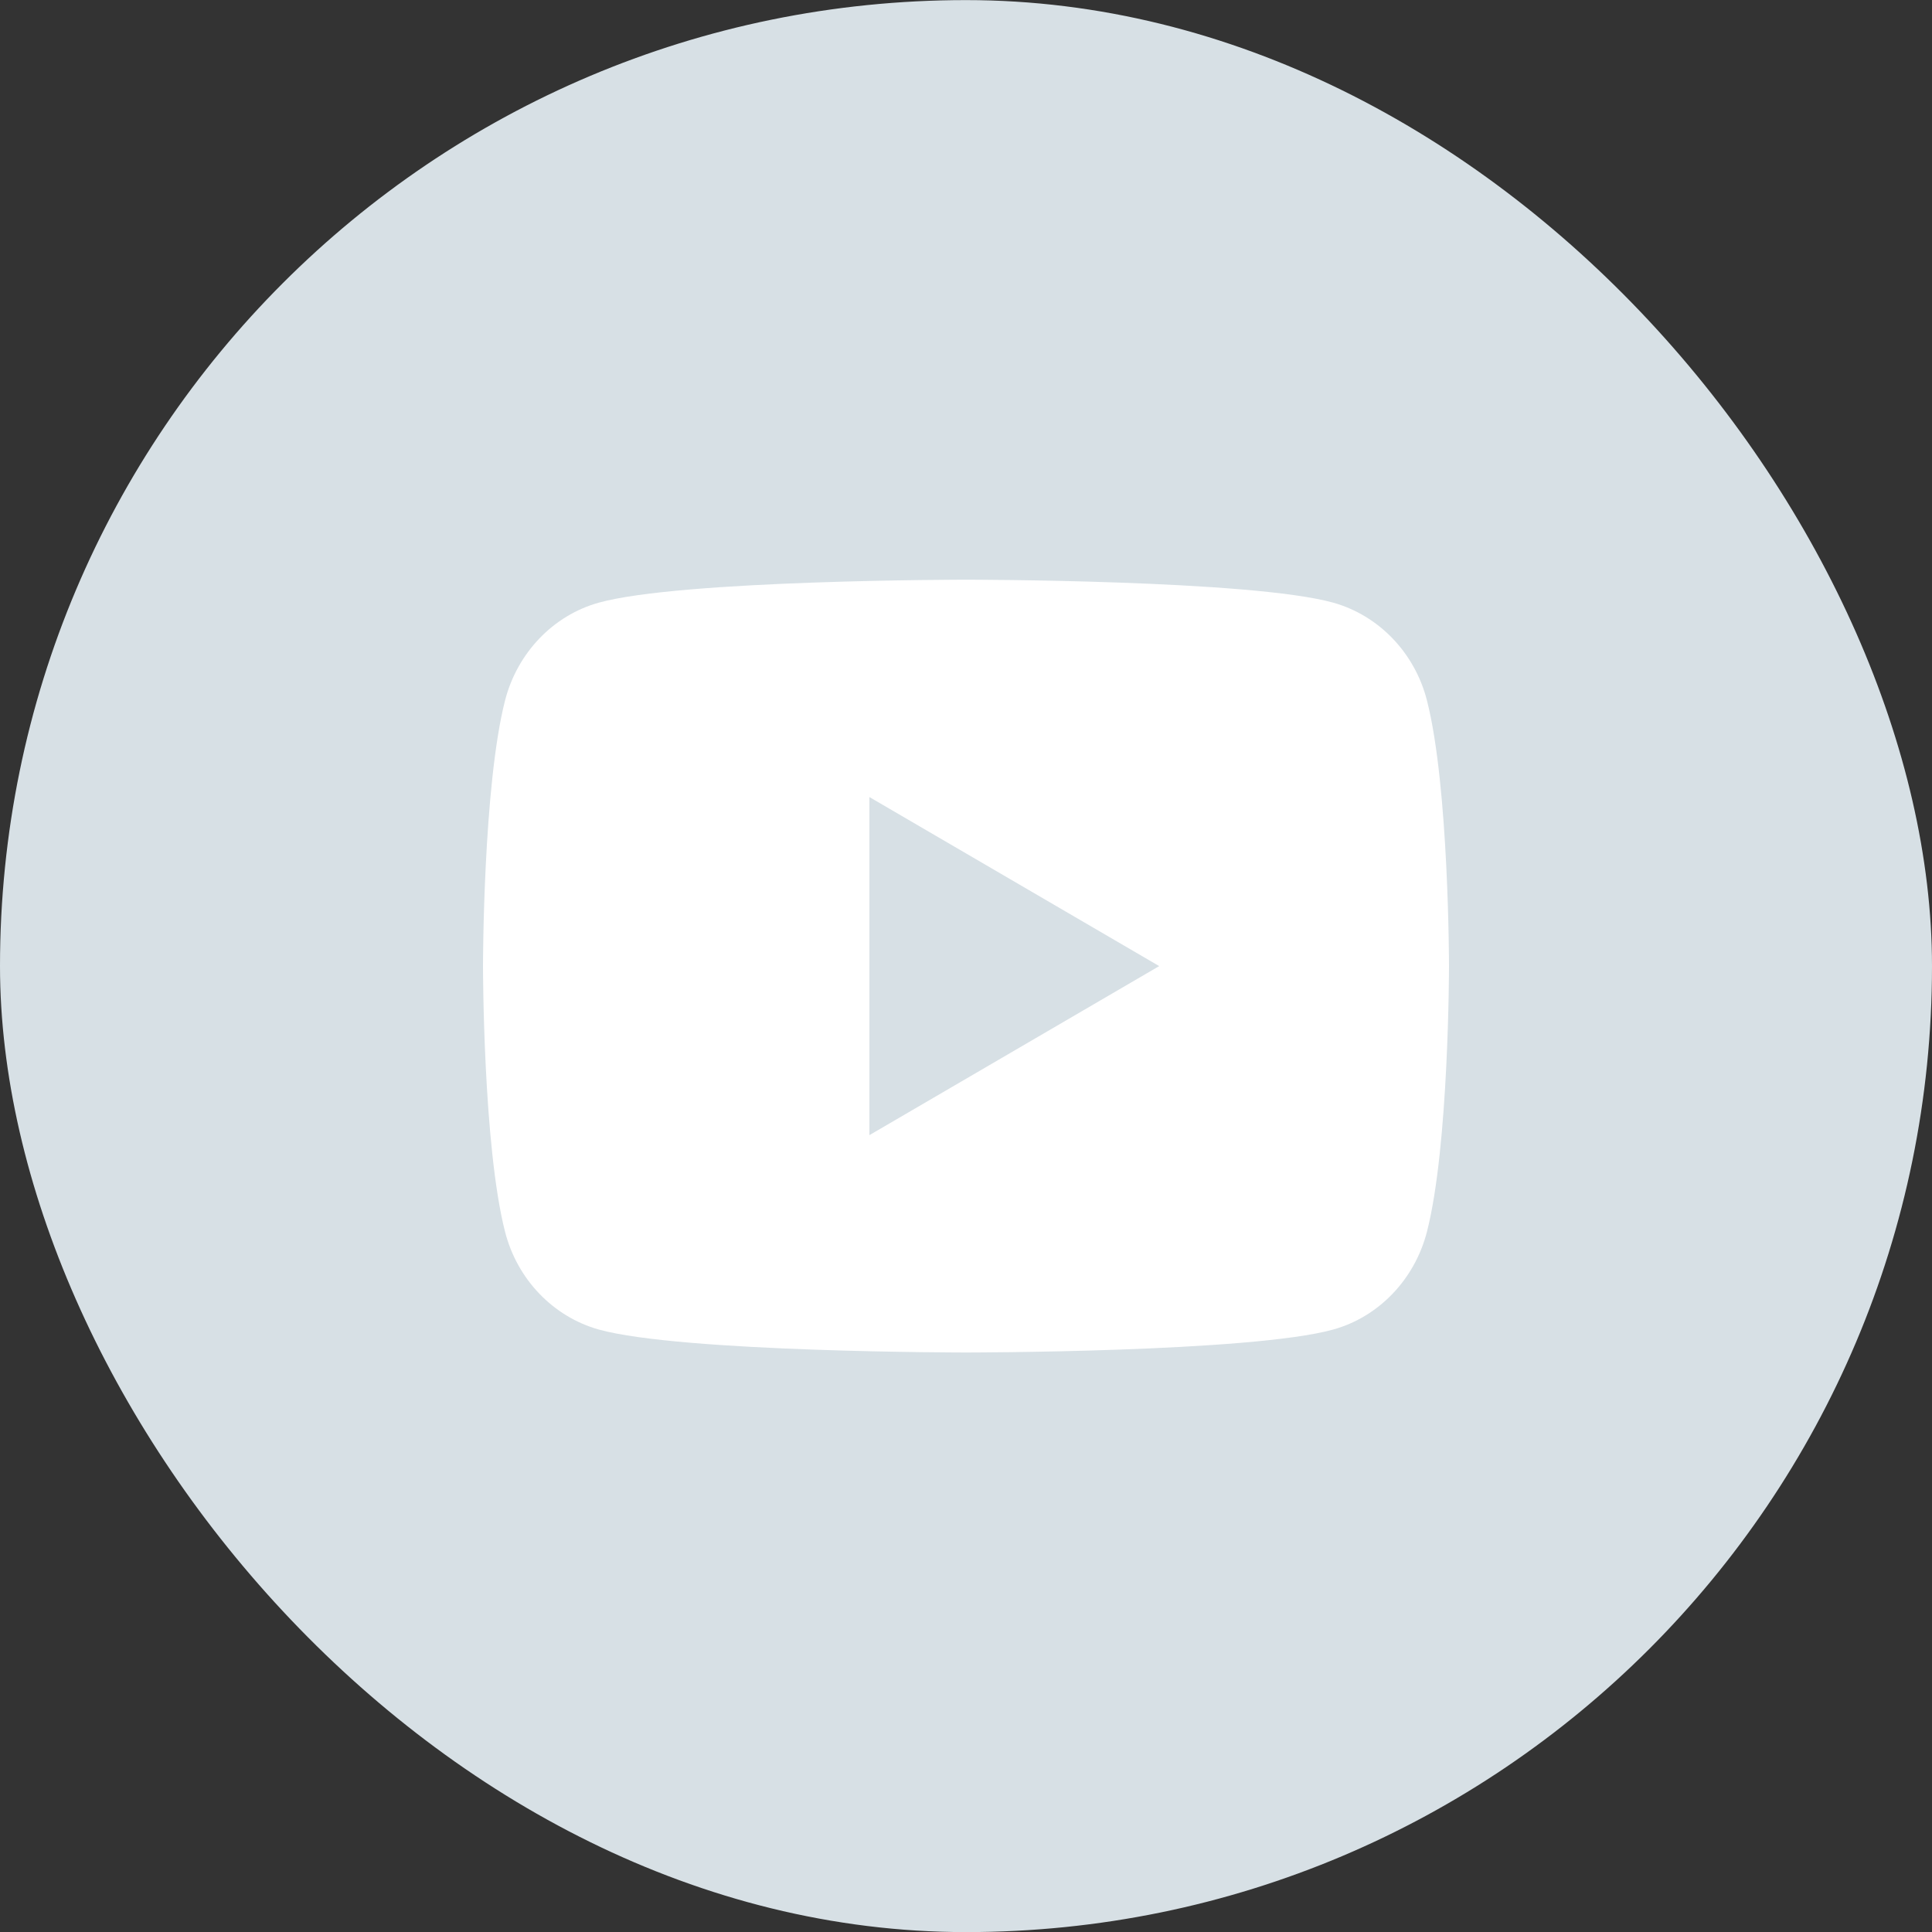 <svg width="40" height="40" viewBox="0 0 40 40" fill="none" xmlns="http://www.w3.org/2000/svg">
<rect x="0" y="0" width="40" height="40" fill="#333333" stroke="none"/>
<rect y="0.002" width="40" height="40" rx="20" fill="#D7E0E5"/>
<g clip-path="url(#clip0_229_837)">
<path d="M29.543 14.5C30 16.282 30 20.002 30 20.002C30 20.002 30 23.722 29.543 25.504C29.289 26.489 28.546 27.264 27.605 27.526C25.896 28.002 20 28.002 20 28.002C20 28.002 14.107 28.002 12.395 27.526C11.45 27.26 10.708 26.486 10.457 25.504C10 23.722 10 20.002 10 20.002C10 20.002 10 16.282 10.457 14.5C10.711 13.515 11.454 12.74 12.395 12.478C14.107 12.002 20 12.002 20 12.002C20 12.002 25.896 12.002 27.605 12.478C28.55 12.744 29.292 13.518 29.543 14.5ZM18 23.502L24 20.002L18 16.502V23.502Z" fill="white"/>
</g>
<defs>
<clipPath id="clip0_229_837">
<rect width="24" height="24" fill="white" transform="translate(8 8.002)"/>
</clipPath>
</defs>
</svg>
